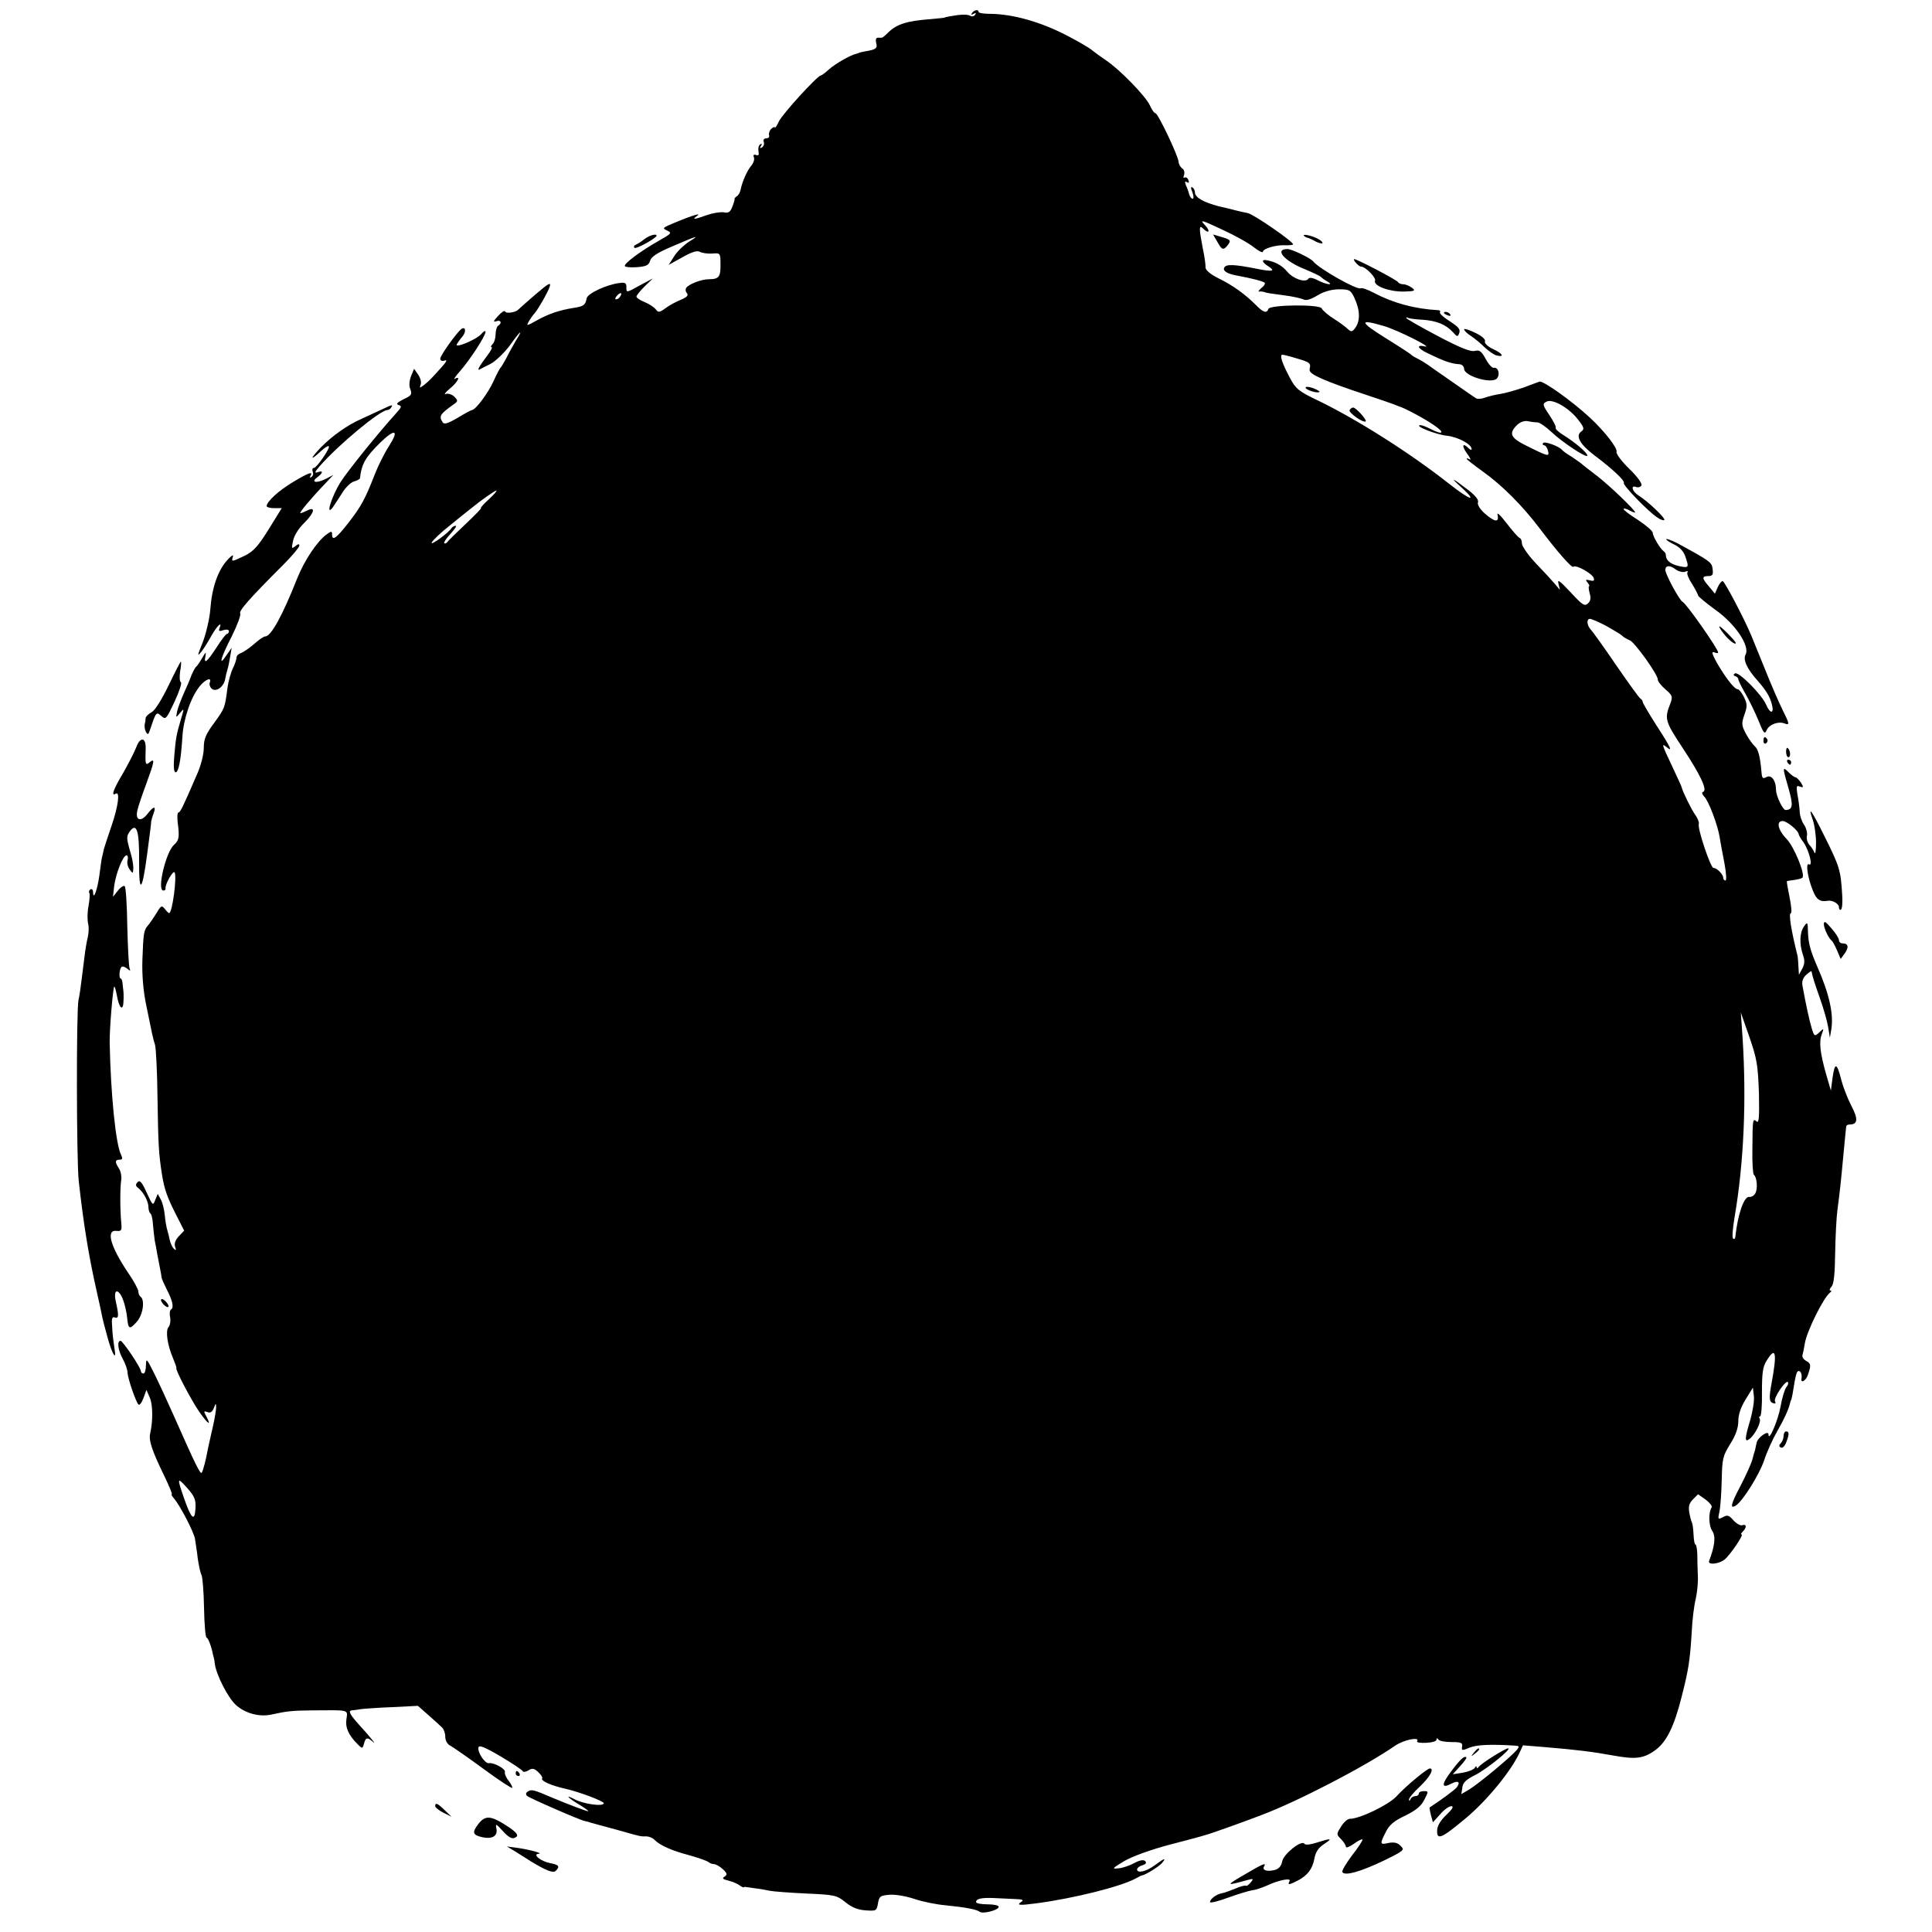 <?xml version="1.0" standalone="no"?>
<!DOCTYPE svg PUBLIC "-//W3C//DTD SVG 20010904//EN"
 "http://www.w3.org/TR/2001/REC-SVG-20010904/DTD/svg10.dtd">
<svg version="1.0" xmlns="http://www.w3.org/2000/svg"
 width="768pt" height="768pt" viewBox="0 0 768 768"
 preserveAspectRatio="xMidYMid meet">
<g transform="translate(0,768) scale(0.1,-0.1)"
fill="#000000" stroke="none">
<path d="M3864 7628 c-5 -7 -3 -8 6 -3 9 5 11 4 6 -4 -4 -6 -13 -8 -19 -4 -11
7 -39 6 -82 -2 -11 -2 -20 -4 -20 -5 0 -1 -25 -3 -55 -6 -95 -7 -136 -20 -170
-54 -11 -11 -22 -20 -25 -20 -3 0 -10 0 -16 0 -7 0 -9 -9 -6 -21 6 -21 -1 -26
-43 -33 -14 -3 -26 -5 -27 -7 -2 -1 -6 -2 -10 -3 -23 -5 -85 -41 -108 -62 -14
-13 -29 -24 -32 -24 -13 0 -152 -152 -167 -183 -8 -18 -16 -28 -16 -24 0 4 -6
2 -14 -5 -7 -7 -11 -19 -9 -25 3 -7 -2 -13 -11 -13 -9 0 -13 -6 -10 -14 3 -8
0 -17 -7 -22 -8 -5 -10 -3 -4 6 5 8 4 11 -3 6 -6 -3 -9 -16 -7 -27 3 -15 0
-19 -10 -15 -9 3 -12 0 -8 -10 3 -8 -2 -22 -10 -32 -16 -18 -36 -62 -43 -96
-2 -11 -9 -23 -15 -26 -6 -4 -10 -9 -9 -11 1 -2 -3 -16 -9 -31 -8 -21 -15 -26
-34 -22 -14 2 -44 -3 -67 -11 -50 -18 -61 -19 -40 -4 21 14 -13 5 -85 -25 -51
-21 -54 -23 -34 -32 21 -10 19 -12 -32 -41 -74 -42 -141 -92 -135 -101 2 -4
25 -6 49 -4 36 3 46 8 51 25 4 16 28 32 87 57 102 44 113 47 69 20 -19 -12
-46 -37 -59 -57 l-23 -36 54 30 c39 22 59 28 70 22 9 -5 31 -8 49 -7 32 3 33
2 33 -42 1 -50 -6 -60 -46 -60 -30 0 -79 -19 -90 -34 -4 -6 -3 -16 3 -22 6 -8
0 -15 -23 -25 -18 -7 -46 -22 -61 -33 -26 -19 -30 -19 -40 -6 -7 9 -27 22 -44
29 -18 7 -33 17 -33 22 0 5 15 23 33 41 l32 31 -49 -26 c-58 -32 -56 -32 -56
-7 0 15 -6 18 -27 15 -52 -6 -128 -42 -131 -61 -5 -27 -12 -32 -52 -38 -56 -9
-98 -23 -145 -49 -43 -24 -44 -24 -32 -3 7 11 15 23 18 26 12 10 56 86 64 110
6 20 -3 15 -56 -30 -35 -30 -66 -58 -69 -61 -10 -11 -49 -17 -52 -7 -2 5 -15
-3 -28 -18 -19 -20 -21 -26 -7 -21 18 7 24 -8 7 -18 -5 -3 -10 -19 -10 -34 0
-15 -5 -32 -12 -39 -7 -7 -8 -12 -4 -12 5 0 -3 -15 -16 -32 -33 -44 -43 -62
-32 -57 5 3 25 13 45 23 20 11 53 43 75 72 45 63 56 70 23 17 -12 -21 -29 -51
-37 -68 -9 -16 -18 -32 -21 -35 -4 -3 -17 -28 -30 -57 -21 -46 -71 -113 -85
-113 -3 0 -29 -14 -57 -31 -41 -24 -54 -27 -60 -17 -15 24 -10 32 45 71 17 12
17 15 2 30 -9 9 -24 14 -34 11 -9 -4 -2 6 16 21 31 25 46 54 20 39 -7 -5 2 10
21 31 41 47 101 140 101 156 0 6 -8 2 -17 -9 -21 -23 -108 -59 -97 -40 4 7 14
21 22 30 16 19 13 42 -4 30 -18 -13 -84 -105 -84 -118 0 -8 7 -11 18 -7 11 4
7 -5 -13 -27 -43 -48 -48 -53 -69 -70 -18 -14 -19 -13 -14 1 4 9 -1 27 -10 40
l-16 23 -12 -29 c-7 -19 -9 -38 -3 -52 8 -21 4 -26 -27 -40 -25 -13 -31 -19
-20 -23 14 -4 12 -9 -7 -30 -69 -76 -193 -229 -223 -276 -34 -53 -62 -140 -32
-102 7 10 24 36 38 58 13 22 35 43 47 46 13 4 23 9 24 13 6 57 22 84 81 142
59 57 75 50 35 -13 -19 -29 -44 -80 -57 -113 -39 -100 -54 -127 -104 -192 -50
-64 -66 -75 -66 -47 0 13 -3 13 -20 1 -38 -27 -89 -102 -119 -177 -60 -151
-104 -230 -127 -230 -6 0 -25 -13 -44 -30 -18 -16 -42 -32 -52 -36 -10 -3 -18
-11 -18 -18 0 -7 -6 -26 -14 -42 -8 -16 -18 -51 -22 -79 -10 -80 -11 -81 -53
-139 -33 -45 -41 -63 -41 -99 0 -26 -11 -69 -26 -103 -59 -137 -68 -154 -75
-154 -4 0 -5 -17 -3 -37 8 -61 6 -73 -14 -91 -33 -29 -69 -182 -43 -182 6 0
10 3 9 8 -3 15 30 74 36 64 10 -16 -9 -162 -22 -162 -2 0 -10 8 -17 17 -12 15
-15 14 -33 -17 -12 -19 -27 -41 -34 -49 -17 -20 -18 -31 -22 -136 -2 -58 3
-122 15 -180 24 -118 27 -133 35 -158 4 -12 9 -107 10 -212 3 -191 5 -222 18
-305 9 -57 21 -91 58 -163 l30 -59 -21 -22 c-14 -15 -19 -29 -15 -42 5 -14 4
-16 -5 -8 -6 6 -13 21 -16 33 -2 12 -7 31 -10 41 -3 9 -8 36 -10 59 -2 22 -9
51 -16 63 l-12 22 -10 -24 c-9 -24 -10 -23 -34 29 -19 42 -27 51 -36 42 -9
-10 -9 -15 3 -24 21 -17 40 -53 40 -76 0 -11 4 -22 8 -25 4 -2 9 -22 10 -44 2
-22 5 -50 7 -63 3 -13 7 -37 10 -54 3 -16 8 -42 11 -57 3 -15 6 -31 6 -35 0
-5 9 -25 20 -47 24 -46 30 -74 18 -81 -5 -3 -7 -17 -4 -31 3 -14 0 -32 -6 -39
-13 -15 -5 -71 18 -125 8 -19 14 -36 13 -38 -5 -7 62 -133 93 -177 35 -49 47
-55 25 -13 -10 18 -9 20 5 15 12 -5 20 0 26 16 8 20 9 20 9 2 0 -11 -6 -47
-14 -81 -8 -34 -16 -72 -19 -85 -7 -40 -18 -83 -24 -93 -5 -9 -25 31 -108 219
-27 61 -63 139 -81 175 -30 60 -32 63 -33 33 0 -18 -4 -33 -10 -33 -5 0 -10 4
-10 9 0 14 -72 121 -81 121 -15 0 -10 -38 9 -72 10 -18 19 -43 19 -56 2 -25
32 -112 43 -125 4 -5 13 6 20 25 l12 33 13 -30 c13 -29 13 -94 2 -143 -7 -27
8 -71 56 -169 19 -40 33 -73 30 -73 -4 0 1 -8 9 -17 25 -30 77 -130 83 -160 2
-15 8 -50 11 -78 4 -27 10 -57 15 -66 4 -8 9 -68 10 -132 1 -64 6 -117 10
-117 6 0 19 -34 25 -65 1 -5 3 -12 4 -15 1 -3 3 -14 4 -25 6 -43 51 -132 83
-162 36 -33 92 -49 140 -39 64 14 82 16 163 17 152 1 142 4 137 -35 -5 -35 9
-64 46 -101 17 -17 18 -17 24 4 6 24 13 26 33 9 21 -20 -5 14 -52 65 -37 41
-45 56 -30 58 4 0 21 2 37 5 17 2 74 6 128 8 l98 5 42 -37 c23 -20 47 -42 54
-49 7 -6 13 -23 13 -37 0 -15 8 -30 21 -36 11 -6 70 -47 130 -91 61 -45 113
-79 115 -76 2 2 -4 15 -14 28 -11 13 -17 29 -15 35 4 12 -45 39 -64 35 -15 -2
-46 43 -41 63 2 10 25 1 88 -36 47 -28 86 -54 88 -59 2 -4 12 -3 22 3 15 10
23 9 39 -6 11 -10 19 -22 16 -26 -6 -9 36 -28 90 -40 58 -13 155 -50 155 -58
0 -15 -83 -3 -117 16 -41 22 -24 4 20 -22 23 -14 39 -26 35 -26 -7 0 -84 29
-143 54 -72 31 -82 34 -96 25 -9 -5 -10 -12 -4 -18 8 -8 216 -99 230 -100 3
-1 6 -1 8 -2 1 0 9 -2 17 -5 8 -2 54 -15 103 -28 99 -28 91 -26 116 -26 11 0
26 -6 33 -14 22 -22 69 -43 138 -61 36 -10 69 -22 75 -26 5 -5 15 -9 22 -9 8
0 24 -9 36 -20 18 -17 19 -22 7 -30 -11 -7 -7 -10 16 -16 16 -4 35 -12 43 -18
8 -6 16 -10 18 -8 1 1 4 2 6 1 1 0 17 -2 36 -5 19 -2 46 -7 60 -10 14 -3 80
-8 145 -11 114 -5 122 -7 156 -34 25 -21 50 -31 81 -33 42 -3 44 -2 49 28 5
28 9 31 46 34 23 2 68 -6 100 -17 33 -11 88 -22 124 -25 79 -8 122 -16 135
-26 13 -9 75 7 75 20 0 6 -20 10 -45 10 -25 0 -45 4 -45 9 0 13 20 18 70 16
25 -1 63 -3 85 -4 30 -1 36 -4 25 -11 -21 -14 -8 -15 60 -6 151 20 337 67 395
99 11 6 22 12 25 12 14 2 68 36 79 49 19 23 10 20 -29 -9 -34 -25 -70 -33 -70
-16 0 5 9 13 21 16 14 5 18 10 11 17 -6 6 -21 4 -43 -8 -19 -10 -47 -20 -64
-21 -26 -3 -24 0 24 29 33 19 105 45 180 65 70 18 133 35 141 38 24 6 149 51
225 80 148 56 411 193 530 275 36 25 101 37 88 18 -2 -5 14 -7 36 -6 23 1 41
6 41 12 0 7 3 8 8 1 4 -6 27 -10 52 -10 38 0 45 -3 42 -18 -3 -16 0 -17 30 -4
28 11 82 14 177 8 21 -1 22 -3 10 -18 -23 -27 -154 -136 -188 -156 l-32 -19 4
26 c2 20 15 32 53 51 46 24 146 105 129 105 -12 0 -109 -61 -117 -74 -5 -6 -8
-7 -8 -1 0 6 -4 4 -8 -3 -5 -7 -26 -15 -48 -19 l-39 -6 29 32 c16 17 27 33 25
35 -8 8 -24 -7 -63 -59 -37 -50 -36 -66 4 -45 27 14 37 6 20 -16 -11 -12 -61
-49 -107 -79 -1 0 1 -14 5 -30 l8 -29 29 32 c15 18 35 32 44 32 11 0 5 -11
-19 -34 -21 -19 -36 -43 -37 -59 -3 -44 15 -37 111 43 86 71 184 191 217 264
l13 28 86 -7 c130 -11 187 -18 276 -34 83 -15 116 -12 160 19 47 32 78 93 109
216 27 106 33 143 40 259 2 44 9 103 16 130 6 28 10 70 8 95 -1 25 -2 62 -2
83 -1 20 -4 37 -7 37 -4 0 -7 18 -8 41 -1 22 -4 44 -7 48 -2 4 -7 22 -10 39
-4 24 0 37 15 52 l20 20 30 -21 c16 -12 27 -26 24 -31 -13 -21 -12 -72 2 -93
15 -22 11 -59 -12 -120 -7 -17 39 -13 62 6 21 17 77 99 67 99 -4 0 -2 5 5 12
16 16 15 31 -2 25 -7 -3 -23 6 -35 19 -18 21 -25 23 -42 13 -20 -10 -21 -9
-14 22 4 19 8 75 9 125 2 85 4 96 34 144 22 35 32 64 32 91 0 26 10 55 29 86
l29 47 4 -35 c2 -18 -5 -60 -14 -92 -23 -76 -24 -94 -2 -76 22 18 46 68 39 79
-3 6 -3 10 2 10 4 0 8 43 7 95 0 75 3 102 18 125 37 61 43 34 20 -90 -11 -60
-9 -73 7 -78 9 -3 11 0 7 7 -8 12 42 86 51 77 3 -3 1 -12 -6 -20 -6 -7 -17
-42 -23 -77 -10 -56 -48 -144 -48 -111 0 18 -43 -12 -47 -33 -2 -8 -5 -21 -6
-28 -2 -6 -8 -25 -12 -42 -5 -16 -26 -63 -47 -103 -37 -70 -43 -92 -18 -77 27
17 93 122 112 178 11 34 35 87 53 118 28 49 44 84 51 112 1 4 2 8 3 10 2 1 4
13 7 27 12 77 16 90 24 90 9 0 14 -14 11 -32 -3 -18 18 -6 25 15 14 39 13 47
-6 57 -11 6 -17 16 -15 23 2 6 6 26 9 44 6 47 75 186 101 205 6 4 6 8 1 8 -5
0 -3 7 5 16 9 10 13 53 14 132 1 64 5 142 9 172 10 75 15 124 22 200 9 96 12
124 13 133 1 4 7 7 14 7 32 0 34 22 7 73 -15 29 -33 75 -40 102 -18 71 -26 74
-35 13 l-7 -53 -19 65 c-24 85 -29 129 -17 159 9 24 8 25 -10 7 -19 -17 -20
-16 -30 16 -9 29 -23 93 -37 170 -3 17 2 31 15 43 11 10 20 16 21 14 4 -21 11
-44 33 -106 14 -39 29 -91 33 -115 l7 -43 6 35 c9 59 -8 138 -55 245 -29 67
-36 94 -38 138 -1 43 -2 44 -16 24 -17 -24 -19 -69 -4 -113 8 -23 7 -36 -3
-55 l-13 -24 -2 33 c-1 17 -2 35 -3 40 -26 104 -37 172 -27 172 4 0 2 28 -5
62 -7 34 -12 63 -11 65 1 1 14 3 29 5 15 2 30 6 33 9 12 13 -33 123 -63 154
-35 36 -43 73 -14 71 16 -1 62 -39 62 -52 0 -3 8 -18 19 -32 22 -32 39 -98 22
-88 -14 9 -6 -52 15 -103 14 -37 29 -47 58 -42 19 4 46 -11 46 -25 0 -8 4 -13
8 -10 5 3 7 29 5 58 -6 99 -9 111 -74 241 -46 93 -64 118 -44 61 8 -22 14 -64
14 -94 0 -30 -3 -48 -6 -40 -3 8 -12 23 -21 32 -8 10 -12 26 -9 37 2 11 -3 30
-12 43 -9 13 -17 37 -17 53 -1 17 -5 47 -9 67 -5 33 -4 37 10 31 15 -5 15 -3
4 16 -8 11 -17 21 -21 21 -5 0 -17 9 -28 20 -25 25 -25 21 0 -65 19 -67 17
-84 -12 -85 -11 0 -38 56 -38 80 0 37 -19 62 -38 51 -15 -8 -18 -5 -20 22 -5
59 -13 90 -27 101 -7 6 -23 28 -34 48 -18 34 -19 41 -7 76 12 34 12 43 -1 70
-9 18 -20 32 -25 32 -13 0 -46 42 -82 103 -20 37 -24 48 -12 44 9 -4 16 -4 16
-1 0 14 -127 196 -142 202 -12 6 -68 109 -68 126 0 20 19 20 43 1 11 -7 26
-11 35 -8 10 4 14 3 10 -2 -4 -4 4 -25 18 -46 13 -21 24 -42 24 -46 1 -5 32
-30 70 -58 79 -56 137 -144 119 -177 -11 -20 5 -56 47 -103 36 -41 50 -65 58
-97 9 -37 -8 -36 -24 2 -16 38 -109 132 -123 123 -8 -5 -7 -8 1 -11 7 -2 12
-8 12 -12 0 -5 13 -31 28 -57 15 -26 39 -75 52 -107 21 -52 25 -57 33 -38 10
22 46 36 71 26 21 -8 20 -2 -8 54 -13 26 -45 99 -70 162 -26 63 -50 124 -55
135 -28 67 -106 215 -113 215 -5 0 -14 -11 -20 -25 l-11 -25 -23 28 c-29 33
-30 42 -3 42 16 0 20 5 17 27 -3 28 -7 31 -141 104 -22 11 -41 18 -43 16 -3
-2 11 -12 30 -21 22 -10 38 -27 45 -47 16 -46 15 -48 -26 -39 -34 8 -51 23
-51 44 0 5 -4 12 -9 15 -14 10 -43 59 -43 73 0 7 -27 30 -60 52 -34 21 -59 41
-56 43 2 3 14 0 25 -7 12 -6 21 -9 21 -7 0 9 -101 106 -150 144 -30 23 -60 46
-65 51 -6 5 -24 17 -40 28 -17 10 -32 21 -35 25 -12 15 -70 36 -76 28 -3 -5
-1 -9 4 -9 5 0 12 -9 15 -20 7 -26 4 -26 -75 13 -73 35 -83 52 -48 87 12 12
29 18 42 16 13 -3 31 -5 40 -5 9 -1 34 -18 55 -38 43 -41 143 -107 143 -94 0
11 -48 52 -93 80 -20 12 -35 26 -33 30 3 4 -9 27 -25 51 -27 40 -28 45 -12 53
23 14 90 -24 126 -71 25 -32 26 -38 12 -48 -23 -17 -4 -51 53 -94 72 -54 122
-101 117 -110 -5 -8 96 -113 133 -137 12 -9 25 -13 28 -10 6 6 -65 74 -102 97
-26 16 -33 43 -10 34 8 -3 17 0 21 6 4 7 -15 34 -48 66 -31 30 -54 61 -51 68
5 14 -47 81 -105 135 -71 66 -186 148 -201 144 -3 -1 -31 -11 -62 -23 -32 -11
-74 -23 -94 -26 -21 -3 -48 -10 -62 -15 -13 -5 -29 -6 -35 -2 -10 6 -141 98
-173 120 -21 16 -49 33 -64 40 -8 4 -17 9 -20 13 -3 3 -50 34 -105 68 -102 64
-103 75 -4 46 55 -16 202 -90 162 -81 -34 8 -28 -8 10 -26 70 -34 96 -43 130
-45 9 -1 17 -9 17 -18 0 -29 111 -62 131 -38 13 16 5 45 -13 42 -6 -2 -21 14
-32 35 -17 31 -25 37 -44 32 -17 -4 -59 13 -148 60 -68 36 -124 68 -124 71 0
3 3 3 8 0 4 -2 30 -6 57 -7 56 -4 93 -19 121 -50 17 -19 19 -19 25 -2 5 14 -4
24 -38 46 -24 15 -42 31 -39 36 3 4 0 8 -7 8 -93 5 -178 28 -256 69 -24 13
-48 21 -52 18 -14 -8 -166 78 -189 107 -10 13 -85 49 -102 49 -54 0 -13 -48
71 -81 31 -13 58 -26 61 -29 3 -4 14 -12 25 -18 31 -18 -2 -14 -37 4 -19 10
-33 12 -37 6 -11 -17 -60 -1 -84 28 -21 25 -48 40 -84 46 -20 3 -15 -10 8 -24
31 -20 18 -23 -42 -11 -95 19 -127 20 -133 4 -5 -13 14 -24 54 -31 54 -10 102
-22 107 -28 4 -3 -2 -13 -13 -21 -10 -9 -14 -15 -9 -14 6 1 13 0 18 -1 13 -5
22 -6 82 -14 33 -4 67 -12 76 -16 10 -6 28 -1 55 15 26 16 54 24 85 25 43 0
48 -3 62 -32 24 -51 25 -93 4 -122 -11 -15 -16 -16 -28 -5 -8 8 -33 27 -57 42
-24 15 -45 34 -48 41 -6 17 -206 15 -212 -2 -6 -19 -21 -14 -50 16 -41 41 -91
78 -149 106 -33 17 -51 32 -51 44 1 9 -4 44 -11 76 -15 79 -15 94 1 78 24 -24
31 -11 8 13 -22 23 -16 22 65 -16 50 -23 107 -54 128 -71 20 -16 37 -24 37
-19 0 13 55 29 93 26 15 0 27 1 27 4 -1 12 -156 119 -180 124 -14 3 -34 7 -45
10 -11 3 -42 11 -70 17 -59 15 -95 35 -95 55 0 7 -4 17 -10 20 -7 4 -7 -3 0
-19 5 -14 6 -26 1 -26 -5 0 -11 8 -14 18 -2 9 -8 26 -13 36 -5 14 -4 17 4 12
8 -5 10 -2 6 8 -3 9 -10 13 -15 10 -5 -3 -6 2 -2 11 3 10 0 21 -7 25 -7 5 -14
16 -15 27 -2 25 -82 193 -92 193 -5 0 -14 14 -22 31 -16 36 -120 143 -174 179
-21 14 -47 33 -58 42 -12 10 -56 35 -98 57 -104 54 -214 85 -303 86 -27 0 -48
3 -48 8 0 11 -18 8 -26 -5z m-1399 -1127 c-3 -6 -11 -11 -16 -11 -5 0 -4 6 3
14 14 16 24 13 13 -3z m2694 -247 c45 -13 52 -18 48 -36 -5 -16 4 -24 51 -45
31 -14 104 -40 162 -59 58 -19 112 -38 120 -41 8 -3 17 -7 20 -8 20 -5 103
-49 140 -75 46 -31 37 -41 -14 -15 -15 8 -33 15 -40 15 -28 -2 64 -38 105 -42
44 -5 98 -33 99 -53 0 -5 -5 -4 -12 3 -24 24 -29 11 -7 -20 13 -17 18 -28 11
-24 -7 4 -12 5 -12 2 0 -2 29 -25 64 -50 76 -54 158 -136 226 -226 68 -90 128
-159 134 -153 9 10 74 -26 81 -44 4 -12 0 -14 -15 -10 -17 4 -19 3 -9 -9 6 -8
9 -14 6 -14 -3 0 -2 -12 2 -28 6 -19 4 -31 -7 -41 -13 -12 -22 -6 -69 45 -43
46 -53 53 -48 34 l6 -25 -21 25 c-12 14 -46 51 -76 82 -30 32 -54 67 -54 77 0
11 -4 21 -10 23 -5 2 -28 28 -51 58 -26 34 -40 46 -36 33 7 -31 -11 -29 -51 6
-19 17 -30 35 -27 44 4 9 -9 26 -37 48 -68 52 -77 55 -28 11 66 -61 34 -51
-51 16 -155 122 -365 255 -520 330 -76 36 -88 46 -111 89 -31 58 -43 93 -30
93 4 0 32 -7 61 -16z m-3216 -559 c-21 -19 -35 -35 -31 -35 3 0 -24 -28 -60
-62 -37 -35 -70 -67 -74 -73 -4 -5 -9 -7 -12 -4 -3 2 8 19 25 37 16 18 26 32
20 32 -5 0 -12 -4 -16 -9 -11 -19 -85 -72 -79 -58 3 8 35 39 72 68 37 30 74
60 82 66 44 36 96 72 103 73 4 0 -9 -16 -30 -35z m4440 -502 c28 -16 58 -33
65 -40 6 -6 20 -14 30 -18 19 -6 112 -136 112 -156 0 -8 14 -25 30 -39 28 -24
30 -29 20 -56 -24 -61 -22 -70 48 -176 71 -107 101 -170 82 -176 -6 -2 -4 -9
4 -18 18 -17 54 -113 62 -162 3 -21 12 -67 19 -104 7 -38 9 -68 4 -68 -5 0 -9
5 -9 11 0 13 -25 39 -39 39 -11 0 -64 157 -58 174 2 6 -4 23 -15 38 -16 23
-49 91 -53 108 0 3 -18 41 -38 84 -42 89 -43 93 -22 76 26 -22 16 0 -40 86
-30 47 -55 89 -55 94 0 4 -4 10 -8 12 -5 2 -48 62 -97 133 -49 72 -95 136
-102 143 -15 16 -17 42 -3 42 6 0 34 -12 63 -27z m609 -1857 c2 -99 0 -122 -9
-114 -16 13 -16 11 -17 -112 -1 -52 2 -97 6 -100 12 -10 16 -54 6 -73 -5 -10
-16 -16 -24 -15 -21 4 -46 -68 -56 -160 -1 -7 -5 -9 -9 -5 -4 4 -1 42 6 83 37
216 48 464 32 715 l-7 100 34 -97 c30 -87 34 -111 38 -222z m-6215 -1653 c-3
-54 -17 -41 -46 43 -28 81 -27 84 14 38 29 -33 34 -46 32 -81z"/>
<path d="M5190 6139 c0 -9 48 -24 55 -17 2 2 -9 9 -25 15 -17 6 -30 7 -30 2z"/>
<path d="M5365 6050 c-6 -10 55 -53 64 -45 5 6 -39 55 -50 55 -4 0 -11 -4 -14
-10z"/>
<path d="M2561 6729 c-12 -10 -27 -19 -34 -22 -6 -2 -9 -8 -5 -12 6 -7 88 39
88 48 0 10 -30 1 -49 -14z"/>
<path d="M4839 6719 c18 -33 24 -35 41 -14 15 19 12 23 -28 34 l-30 9 17 -29z"/>
<path d="M5184 6742 c4 -4 11 -7 14 -7 4 -1 18 -7 30 -14 13 -7 26 -10 29 -8
2 3 -5 11 -17 17 -25 14 -66 22 -56 12z"/>
<path d="M5390 6635 c7 -8 16 -15 21 -15 17 0 60 -44 55 -56 -8 -20 57 -44
113 -43 45 1 49 3 34 15 -10 7 -25 14 -35 14 -9 0 -18 4 -20 8 -3 8 -163 92
-175 92 -3 0 0 -7 7 -15z"/>
<path d="M5740 6436 c0 -2 7 -7 16 -10 8 -3 12 -2 9 4 -6 10 -25 14 -25 6z"/>
<path d="M5820 6371 c0 -5 12 -17 28 -27 15 -10 39 -30 54 -45 15 -14 36 -29
47 -32 34 -8 24 8 -15 26 -21 10 -34 23 -31 30 3 8 -13 22 -39 34 -24 12 -44
18 -44 14z"/>
<path d="M1515 6051 c-22 -10 -57 -26 -78 -36 -55 -24 -116 -67 -162 -114 -43
-45 -44 -56 0 -15 15 14 29 23 32 20 7 -6 -48 -86 -59 -86 -6 0 -8 -7 -5 -15
4 -8 1 -17 -5 -21 -7 -4 -8 -3 -4 4 12 20 -7 13 -69 -24 -57 -34 -105 -78
-105 -96 0 -4 13 -8 30 -8 l30 0 -52 -84 c-42 -68 -61 -88 -95 -105 -53 -25
-54 -26 -47 -3 3 9 -7 3 -23 -15 -37 -41 -61 -110 -67 -196 -3 -37 -17 -96
-30 -130 -22 -55 -23 -59 -5 -37 11 14 28 42 39 62 21 38 45 62 33 32 -5 -13
-2 -15 15 -9 13 4 22 2 22 -4 0 -6 -4 -11 -8 -11 -4 0 -23 -25 -42 -55 -38
-58 -51 -68 -43 -32 3 17 1 16 -13 -8 -9 -16 -20 -32 -24 -35 -5 -4 -18 -29
-25 -50 -1 -3 -11 -27 -23 -53 -12 -27 -25 -61 -28 -75 -5 -26 -5 -26 10 -8
19 23 19 22 5 -24 -18 -61 -20 -74 -26 -142 -4 -44 -2 -68 5 -68 12 0 21 47
27 140 4 71 33 157 68 201 23 29 50 39 41 16 -3 -8 1 -19 8 -25 17 -14 47 7
53 38 2 12 6 29 9 38 3 9 8 33 11 52 l6 35 -21 -30 c-34 -51 -22 -8 21 75 22
44 37 85 34 91 -7 10 34 57 173 196 34 34 62 68 62 74 0 8 -5 7 -16 -2 -15
-12 -16 -10 -9 21 4 21 22 50 46 73 39 39 45 66 9 47 -10 -5 -22 -10 -26 -10
-7 0 45 62 99 118 l32 34 -33 -17 c-37 -18 -58 -11 -29 9 22 17 22 27 0 19
-14 -5 -12 1 7 23 74 85 241 224 270 224 5 0 12 5 15 10 8 13 6 13 -40 -9z"/>
<path d="M6852 5161 c20 -26 48 -47 48 -37 0 7 -58 66 -65 66 -3 0 4 -13 17
-29z"/>
<path d="M670 4955 c-27 -56 -54 -99 -67 -106 -13 -7 -23 -17 -24 -23 0 -6 -2
-18 -4 -27 -1 -9 1 -22 6 -30 6 -10 9 -9 14 6 25 75 26 77 46 59 18 -16 20
-13 53 57 19 41 30 75 25 77 -5 2 -6 21 -3 43 4 21 5 39 3 39 -2 0 -24 -43
-49 -95z"/>
<path d="M7010 4734 c0 -8 5 -12 10 -9 6 4 8 11 5 16 -9 14 -15 11 -15 -7z"/>
<path d="M541 4708 c-7 -18 -30 -63 -51 -100 -39 -65 -50 -95 -30 -83 18 11
10 -50 -16 -126 -14 -41 -28 -83 -31 -94 -2 -11 -6 -27 -8 -35 -2 -8 -6 -40
-10 -70 -8 -57 -24 -102 -25 -67 0 10 -5 15 -10 12 -6 -4 -8 -10 -5 -15 3 -4
1 -27 -3 -51 -5 -24 -5 -55 -2 -69 4 -14 3 -38 -1 -55 -4 -16 -10 -51 -13 -77
-3 -27 -9 -69 -12 -95 -3 -27 -8 -61 -12 -78 -9 -44 -8 -638 1 -720 20 -180
41 -304 72 -441 8 -34 16 -73 19 -87 2 -13 12 -53 22 -88 19 -72 39 -104 29
-49 -3 19 -8 56 -9 82 -3 36 -1 45 10 41 16 -6 17 7 5 60 -9 38 -1 56 16 34
12 -14 25 -60 29 -100 4 -41 10 -43 38 -11 25 28 33 88 14 100 -4 3 -8 12 -8
20 0 8 -18 42 -41 75 -70 104 -89 171 -46 166 20 -2 22 2 19 33 -5 51 -5 141
0 170 2 14 -2 34 -9 45 -17 26 -16 35 2 35 12 0 13 4 7 18 -22 40 -42 244 -46
447 -1 54 13 217 18 223 2 2 7 -15 11 -37 9 -51 25 -63 26 -19 1 18 0 37 -1
43 -1 5 -2 18 -3 27 -1 10 -4 18 -7 18 -8 0 -6 38 3 46 4 4 13 1 22 -6 13 -11
15 -10 10 1 -3 8 -7 83 -9 167 -1 84 -6 155 -10 159 -4 4 -16 -3 -27 -17 l-20
-25 5 44 c7 50 35 121 49 121 5 0 7 -9 4 -20 -3 -10 1 -27 9 -37 12 -17 13
-16 14 7 0 14 -5 41 -11 60 -17 59 -17 65 -3 85 27 37 38 3 37 -117 -1 -135
12 -125 32 27 11 83 16 121 16 130 1 6 5 20 10 33 11 30 -1 28 -26 -5 -26 -32
-48 -23 -39 15 3 15 19 62 35 105 33 90 36 105 14 87 -17 -14 -18 -10 -16 53
2 47 -22 50 -38 5z"/>
<path d="M7100 4692 c0 -12 4 -22 9 -22 10 0 9 26 -2 36 -4 4 -7 -2 -7 -14z"/>
<path d="M7105 4650 c3 -5 8 -10 11 -10 2 0 4 5 4 10 0 6 -5 10 -11 10 -5 0
-7 -4 -4 -10z"/>
<path d="M7250 4007 c0 -17 19 -57 32 -67 4 -3 13 -21 21 -39 l14 -33 16 22
c18 25 14 40 -9 40 -8 0 -14 6 -14 13 0 7 -13 28 -30 47 -22 26 -29 31 -30 17z"/>
<path d="M640 2512 c0 -5 7 -15 15 -22 8 -7 15 -8 15 -2 0 5 -7 15 -15 22 -8
7 -15 8 -15 2z"/>
<path d="M7090 1972 c0 -10 -5 -23 -11 -29 -8 -8 -8 -13 0 -17 6 -4 15 4 21
19 13 33 13 45 0 45 -5 0 -10 -8 -10 -18z"/>
<path d="M5859 713 c-13 -16 -12 -17 4 -4 9 7 17 15 17 17 0 8 -8 3 -21 -13z"/>
<path d="M5630 612 c-25 -20 -61 -53 -80 -74 -33 -34 -145 -88 -184 -88 -9 0
-25 -14 -35 -31 -19 -30 -19 -31 0 -50 10 -10 19 -24 19 -30 0 -6 14 -1 31 11
16 12 32 20 35 18 2 -3 -16 -31 -41 -63 -24 -32 -42 -62 -39 -67 10 -16 70 1
161 44 84 41 88 44 71 60 -12 13 -26 16 -48 12 -35 -8 -36 -5 -11 44 14 28 33
44 78 65 42 21 63 38 75 63 17 33 17 34 -2 34 -11 0 -20 -4 -20 -10 0 -5 -6
-10 -14 -10 -8 0 -17 -6 -19 -12 -3 -8 -6 -8 -6 -2 -1 6 19 30 44 53 40 38 58
72 38 71 -5 -1 -28 -17 -53 -38z"/>
<path d="M2050 630 c0 -5 5 -10 11 -10 5 0 7 5 4 10 -3 6 -8 10 -11 10 -2 0
-4 -4 -4 -10z"/>
<path d="M1730 500 c0 -5 15 -17 33 -26 l32 -16 -27 26 c-29 28 -38 32 -38 16z"/>
<path d="M1902 430 c-27 -35 -24 -45 19 -54 38 -7 59 7 52 37 -4 19 0 17 26
-12 20 -22 35 -32 46 -27 21 8 12 21 -35 51 -60 38 -81 39 -108 5z"/>
<path d="M5233 355 c-25 -8 -45 -10 -48 -4 -11 16 -82 -40 -88 -70 -4 -20 -14
-31 -32 -35 -29 -7 -49 0 -40 15 10 16 -5 10 -68 -27 -88 -51 -87 -52 3 -27
23 6 24 5 11 -11 -8 -9 -16 -15 -18 -12 -3 2 -21 -2 -41 -11 -20 -8 -44 -17
-55 -19 -22 -4 -47 -23 -47 -35 0 -5 33 3 73 18 39 14 82 27 95 29 13 1 38 10
57 18 46 22 100 33 91 18 -9 -16 -1 -15 32 2 40 21 59 46 67 88 5 27 16 43 39
58 35 23 29 24 -31 5z"/>
<path d="M2050 319 c19 -12 46 -29 60 -38 61 -37 89 -48 99 -38 18 18 13 24
-23 31 -36 7 -71 35 -45 37 20 1 -29 15 -81 23 l-45 6 35 -21z"/>
</g>
</svg>
